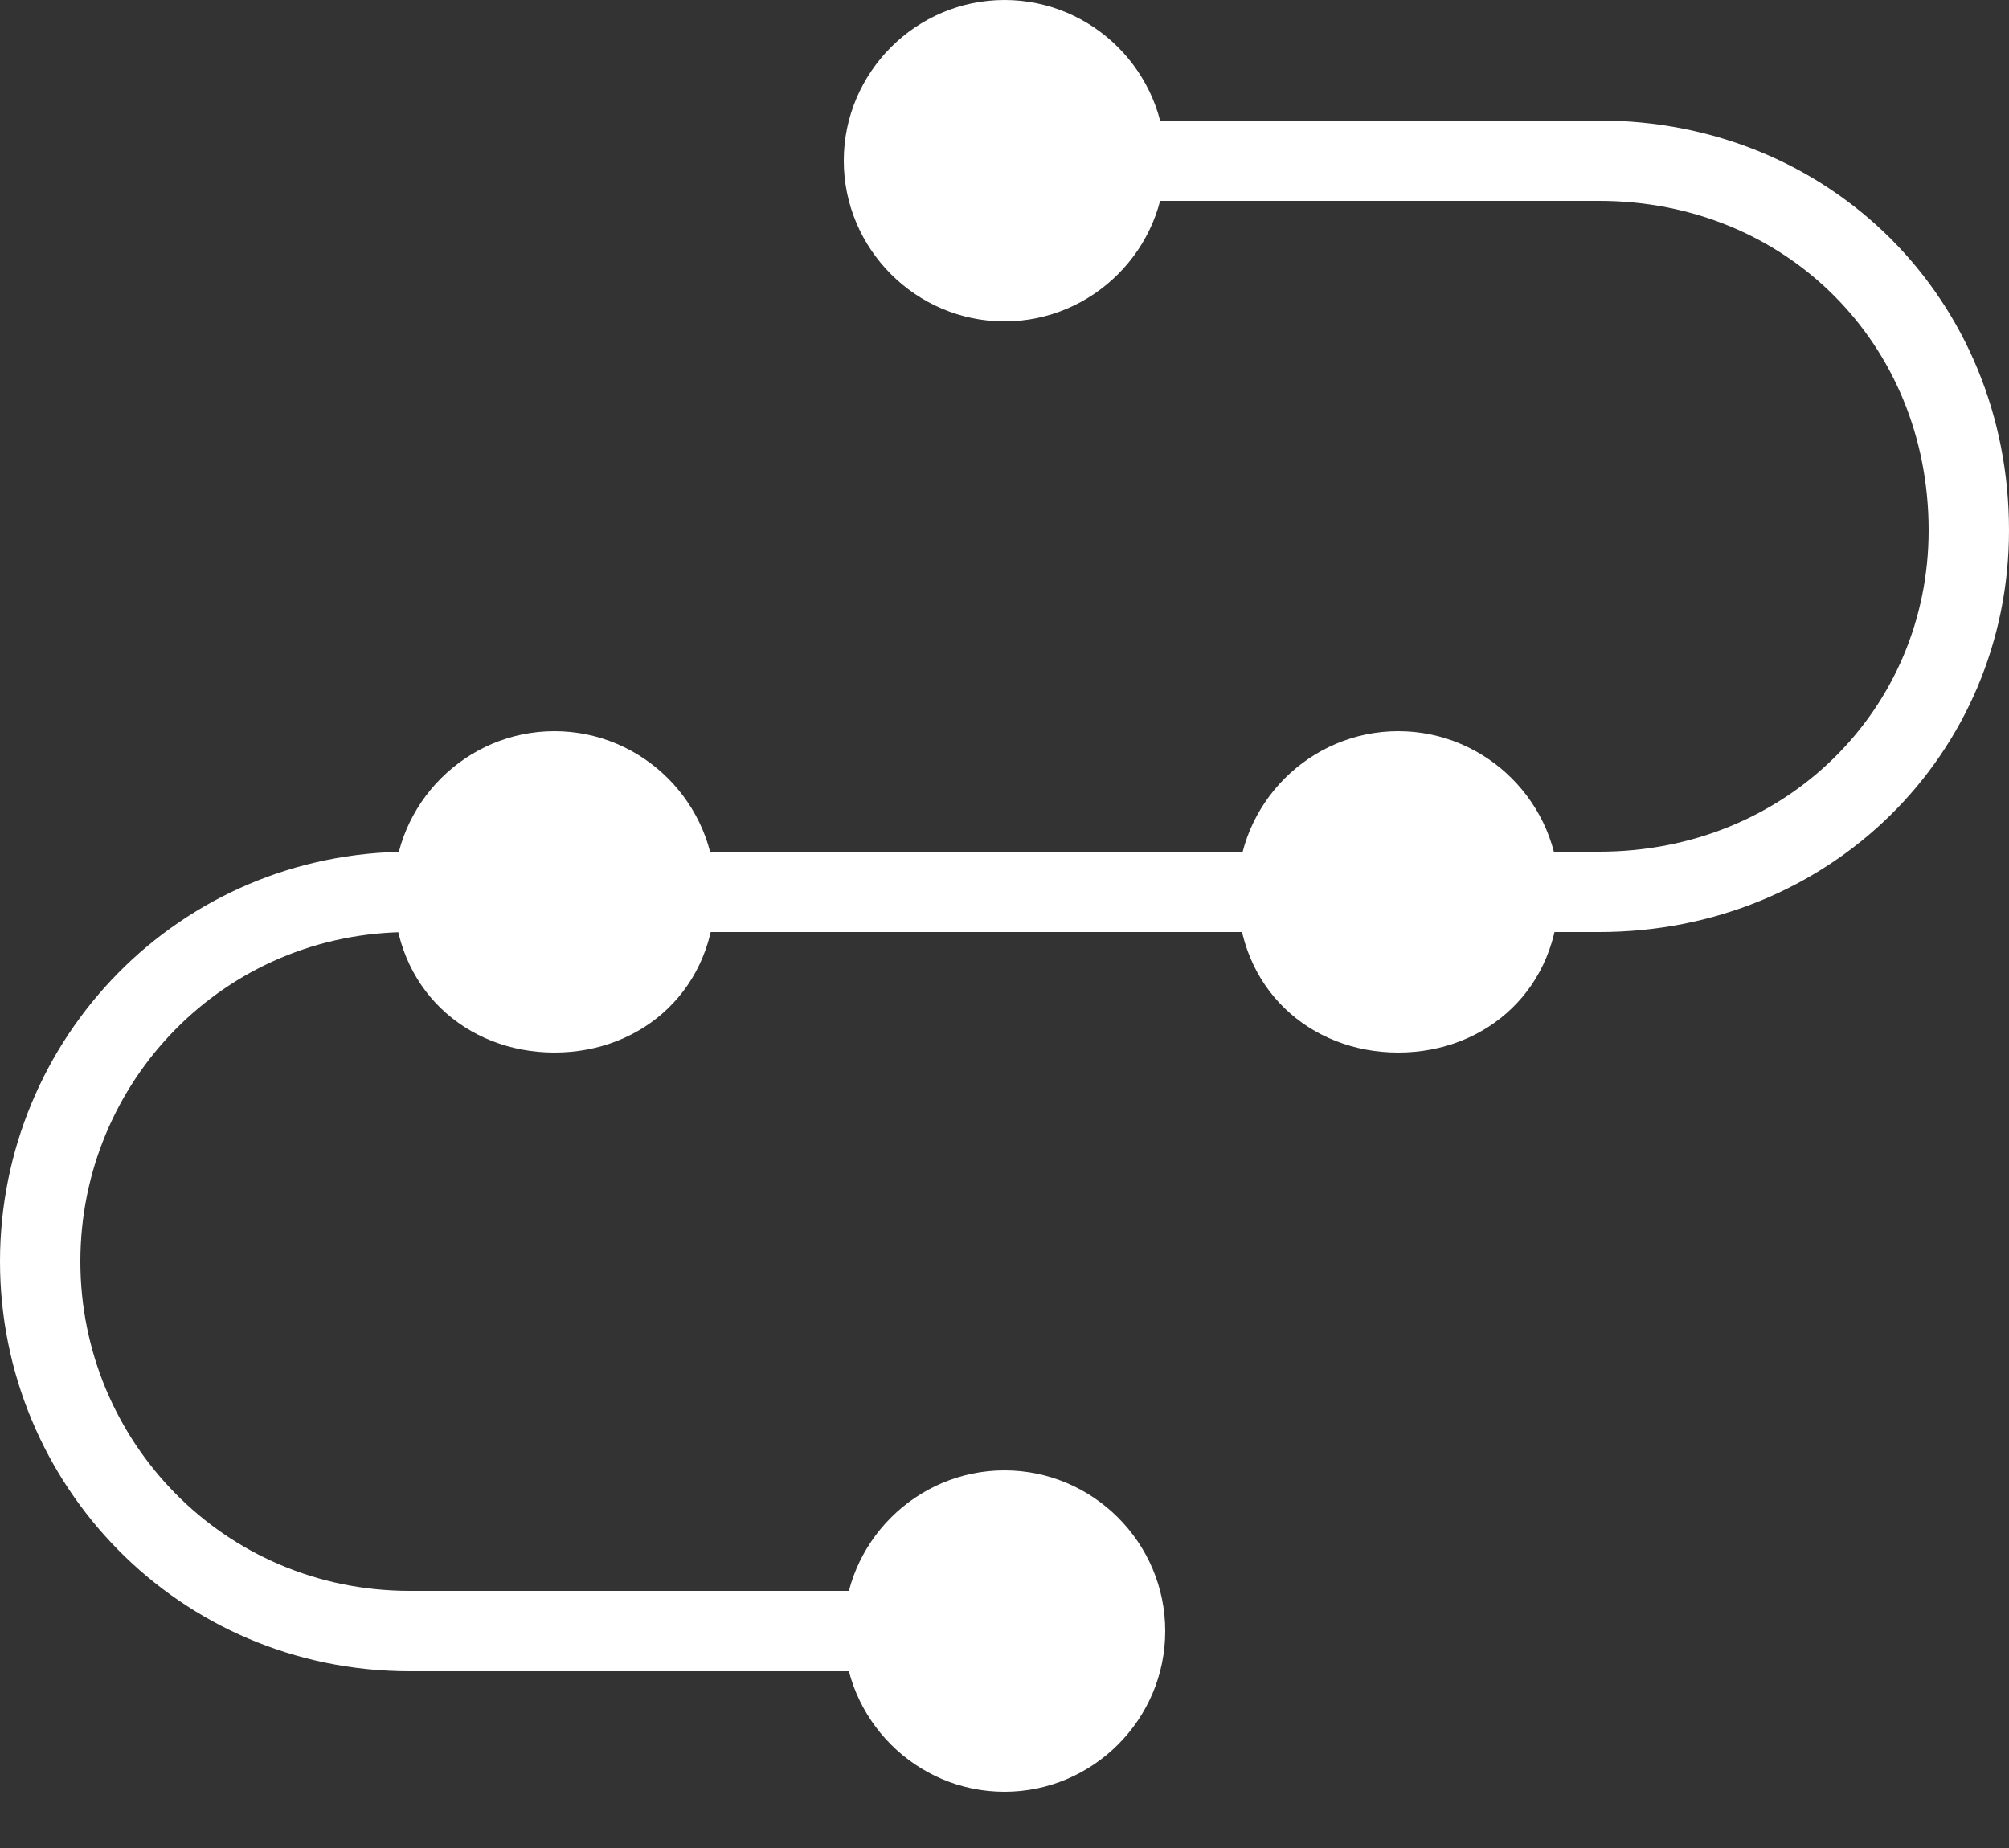 <svg xmlns="http://www.w3.org/2000/svg" width="25" height="23" viewBox="0 0 25 23">
<rect x="0" y="0" width="25" height="23" fill="#333333" stroke="none"/>
<style>
  .a{
    fill:#FFF;
  }
</style>
  <g fill="none">
          <path d="M12.5 2L19.9 2C22.5 2 24.5 4 24.5 6.6 24.5 9.1 22.5 11.1 19.9 11.1L5.1 11.1C2.5 11.1 0.5 13.2 0.5 15.7 0.5 18.2 2.5 20.3 5.1 20.3L12.5 20.3" stroke="#FFF"/>
          <path d="M14.5 2C14.5 3.1 13.6 4 12.5 4 11.4 4 10.5 3.1 10.5 2 10.5 0.9 11.4 0 12.5 0 13.6 0 14.5 0.9 14.5 2" class="a"/>
          <path d="M14.5 20.3C14.5 21.4 13.6 22.3 12.5 22.3 11.4 22.3 10.5 21.4 10.5 20.3 10.5 19.2 11.4 18.3 12.5 18.3 13.6 18.3 14.5 19.2 14.5 20.3" class="a"/>
          <path d="M8.9 11.1C8.9 12.3 8 13.1 6.9 13.1 5.8 13.1 4.9 12.3 4.9 11.1 4.9 10 5.8 9.1 6.9 9.1 8 9.1 8.9 10 8.9 11.1" class="a"/>
          <path d="M19.4 11.1C19.4 12.3 18.5 13.1 17.4 13.1 16.3 13.1 15.4 12.3 15.4 11.1 15.4 10 16.3 9.1 17.4 9.1 18.5 9.1 19.4 10 19.4 11.1" class="a"/>
  </g>
</svg>